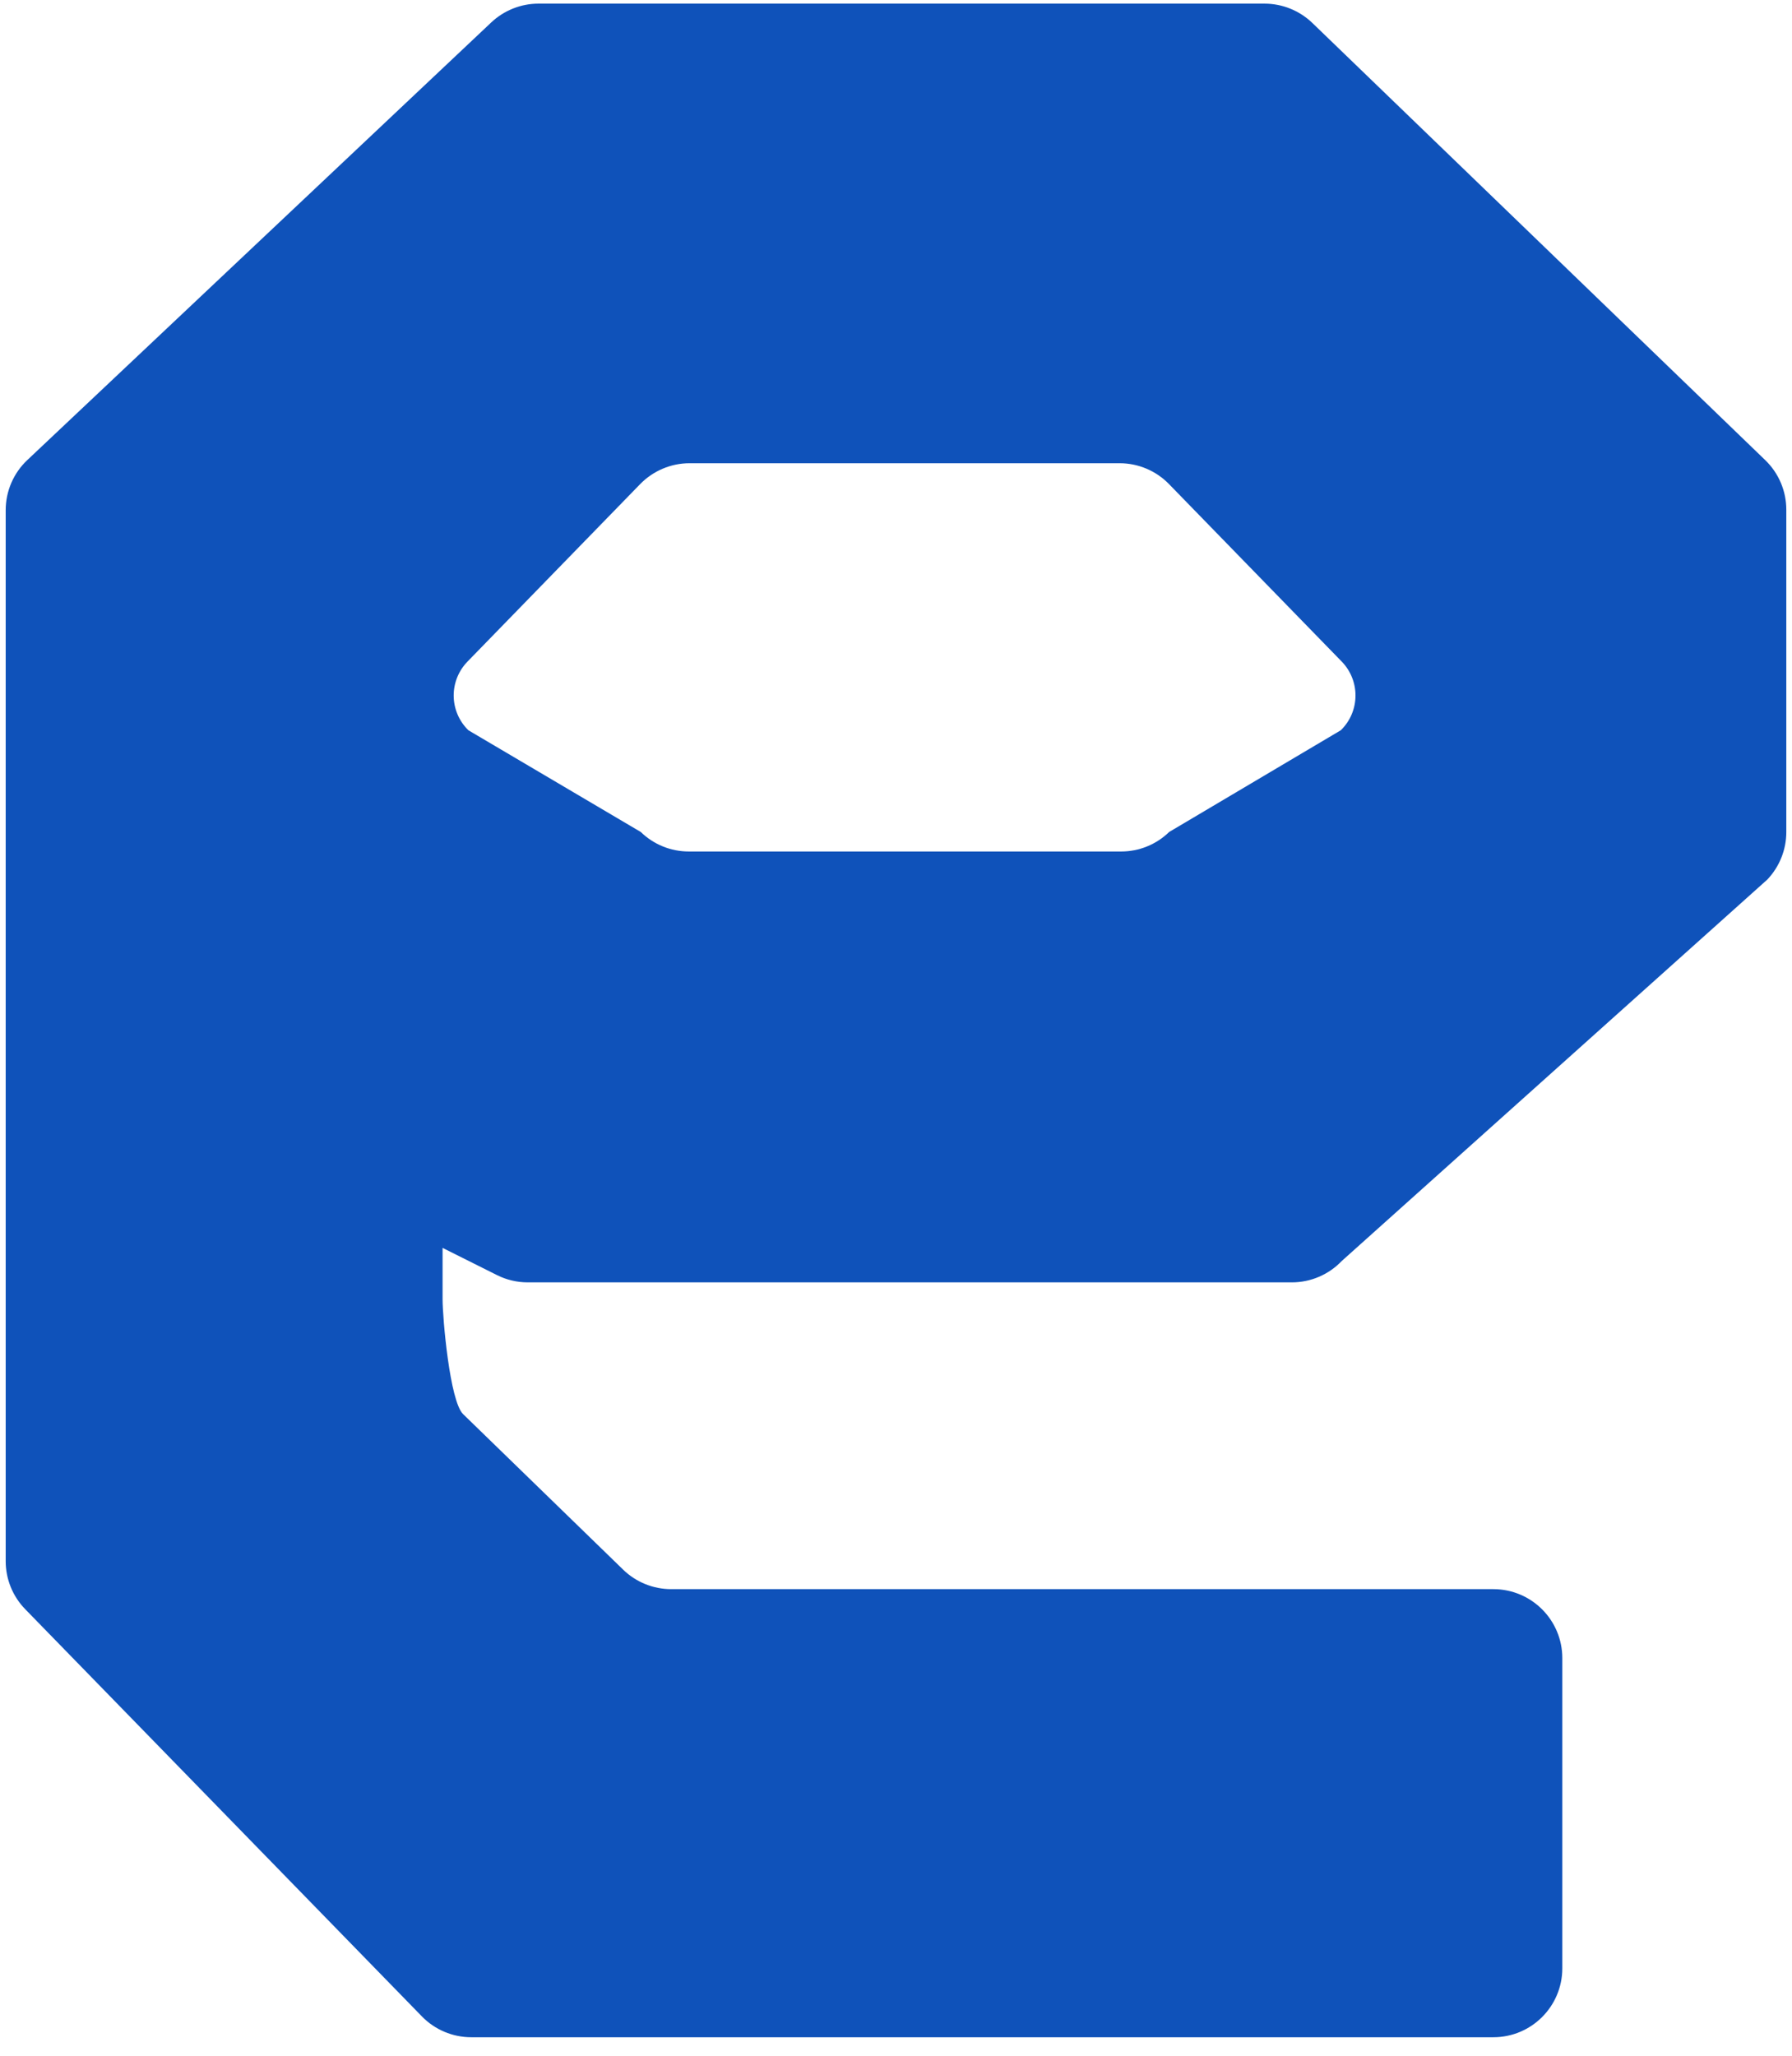<svg width="34" height="39" viewBox="0 0 34 39" fill="none" xmlns="http://www.w3.org/2000/svg">
<path fill-rule="evenodd" clip-rule="evenodd" d="M10.217 0.069H23.991C24.33 0.069 24.656 0.201 24.9 0.436L33.492 8.729C33.748 8.976 33.892 9.315 33.892 9.67V15.784C33.892 16.12 33.763 16.443 33.531 16.687L25.458 23.922C25.211 24.181 24.869 24.328 24.511 24.328H10.013C9.81 24.328 9.61 24.281 9.429 24.19L8.397 23.674V24.647C8.397 25.001 8.533 26.582 8.787 26.828L11.824 29.779C12.068 30.016 12.395 30.148 12.735 30.148H28.334C29.056 30.148 29.642 30.734 29.642 31.456V37.341C29.642 38.063 29.056 38.649 28.334 38.649H8.942C8.589 38.649 8.251 38.507 8.005 38.254L0.479 30.529C0.241 30.285 0.108 29.958 0.108 29.617V9.679C0.108 9.319 0.256 8.975 0.518 8.728L9.32 0.426C9.563 0.197 9.884 0.069 10.217 0.069ZM13.084 8.788H21.243C21.596 8.788 21.934 8.931 22.18 9.184L25.458 12.552C25.625 12.724 25.718 12.954 25.718 13.194C25.718 13.443 25.618 13.681 25.439 13.854L22.182 15.784C21.938 16.022 21.611 16.154 21.271 16.154H13.069C12.729 16.154 12.402 16.022 12.158 15.784L8.887 13.854C8.709 13.681 8.608 13.443 8.608 13.194C8.608 12.954 8.702 12.724 8.869 12.552L12.146 9.184C12.393 8.931 12.731 8.788 13.084 8.788Z" fill="#0F52BA"/>
</svg>

